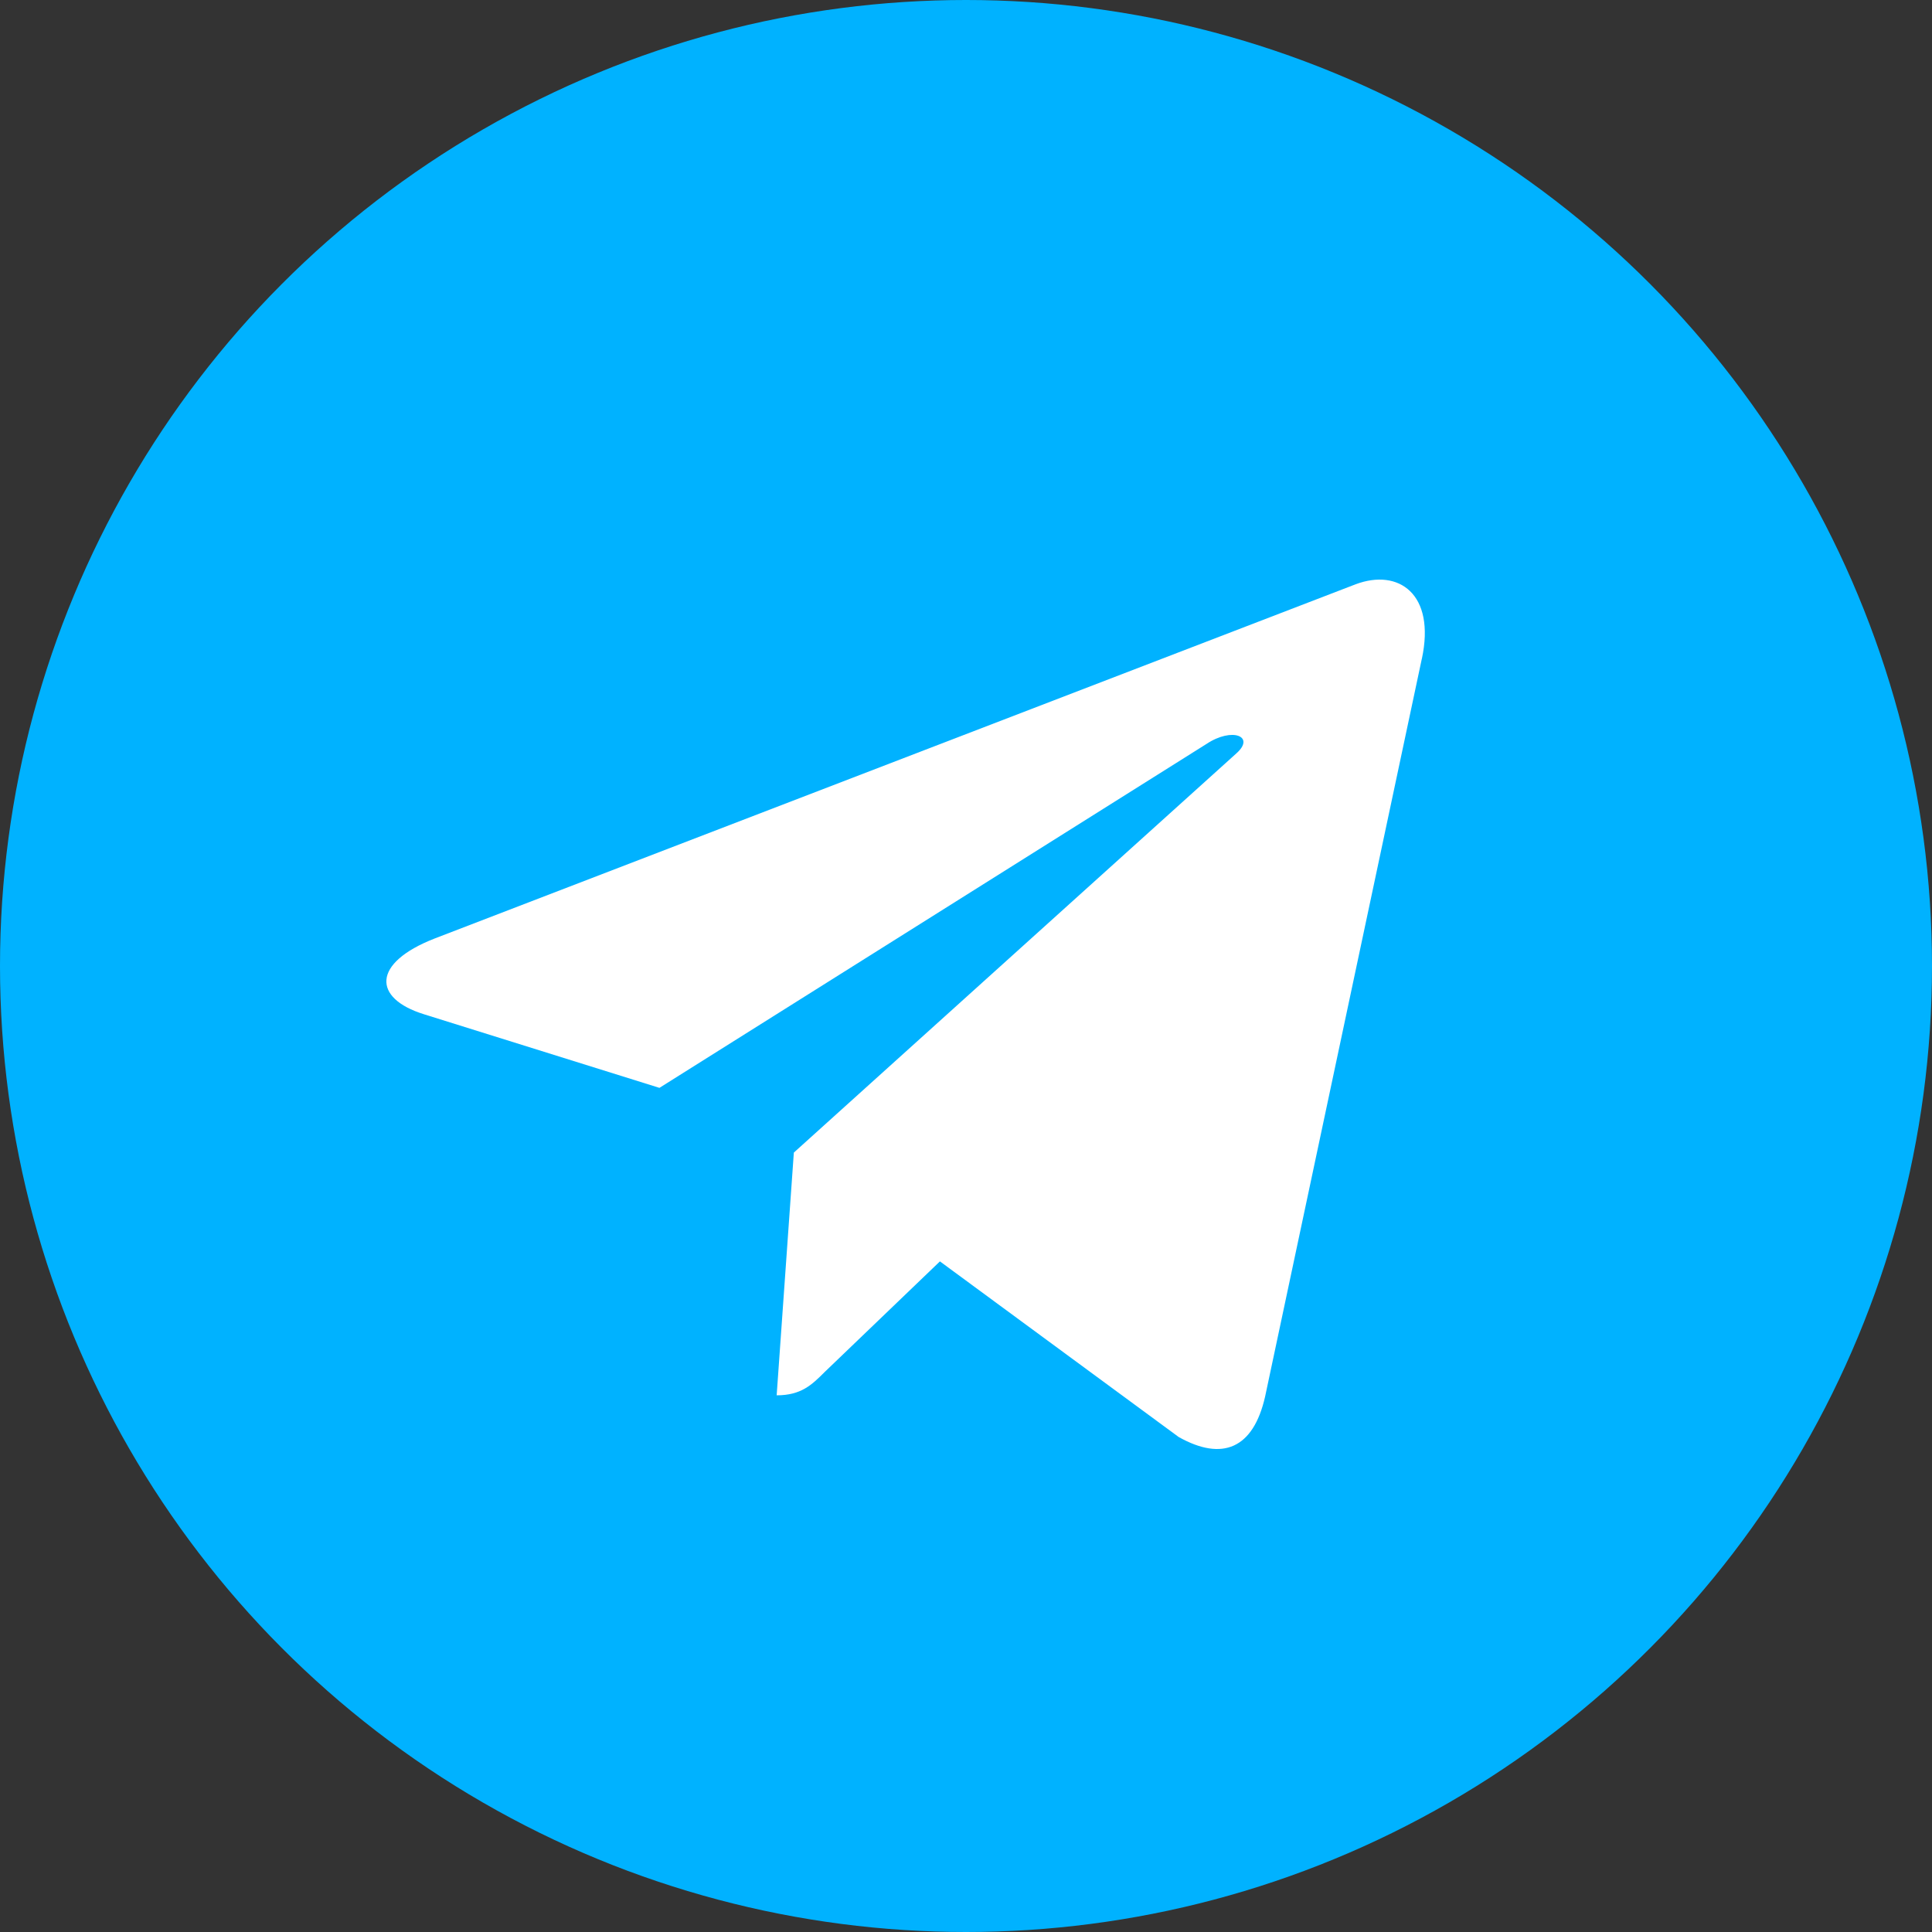 <svg width="28" height="28" viewBox="0 0 28 28" fill="none" xmlns="http://www.w3.org/2000/svg">
<rect x="0" y="0" width="28" height="28" fill="#333333" stroke="none"/>
<circle cx="14" cy="14" r="14" fill="#00B2FF"/>
<path d="M11.505 16.704L11.256 20.222C11.612 20.222 11.767 20.069 11.952 19.884L13.622 18.281L17.082 20.826C17.716 21.182 18.164 20.995 18.335 20.24L20.606 9.548L20.607 9.547C20.808 8.605 20.268 8.236 19.649 8.467L6.298 13.602C5.387 13.958 5.401 14.468 6.143 14.699L9.557 15.766L17.485 10.782C17.858 10.534 18.198 10.671 17.918 10.919L11.505 16.704Z" fill="white"/>
</svg>
